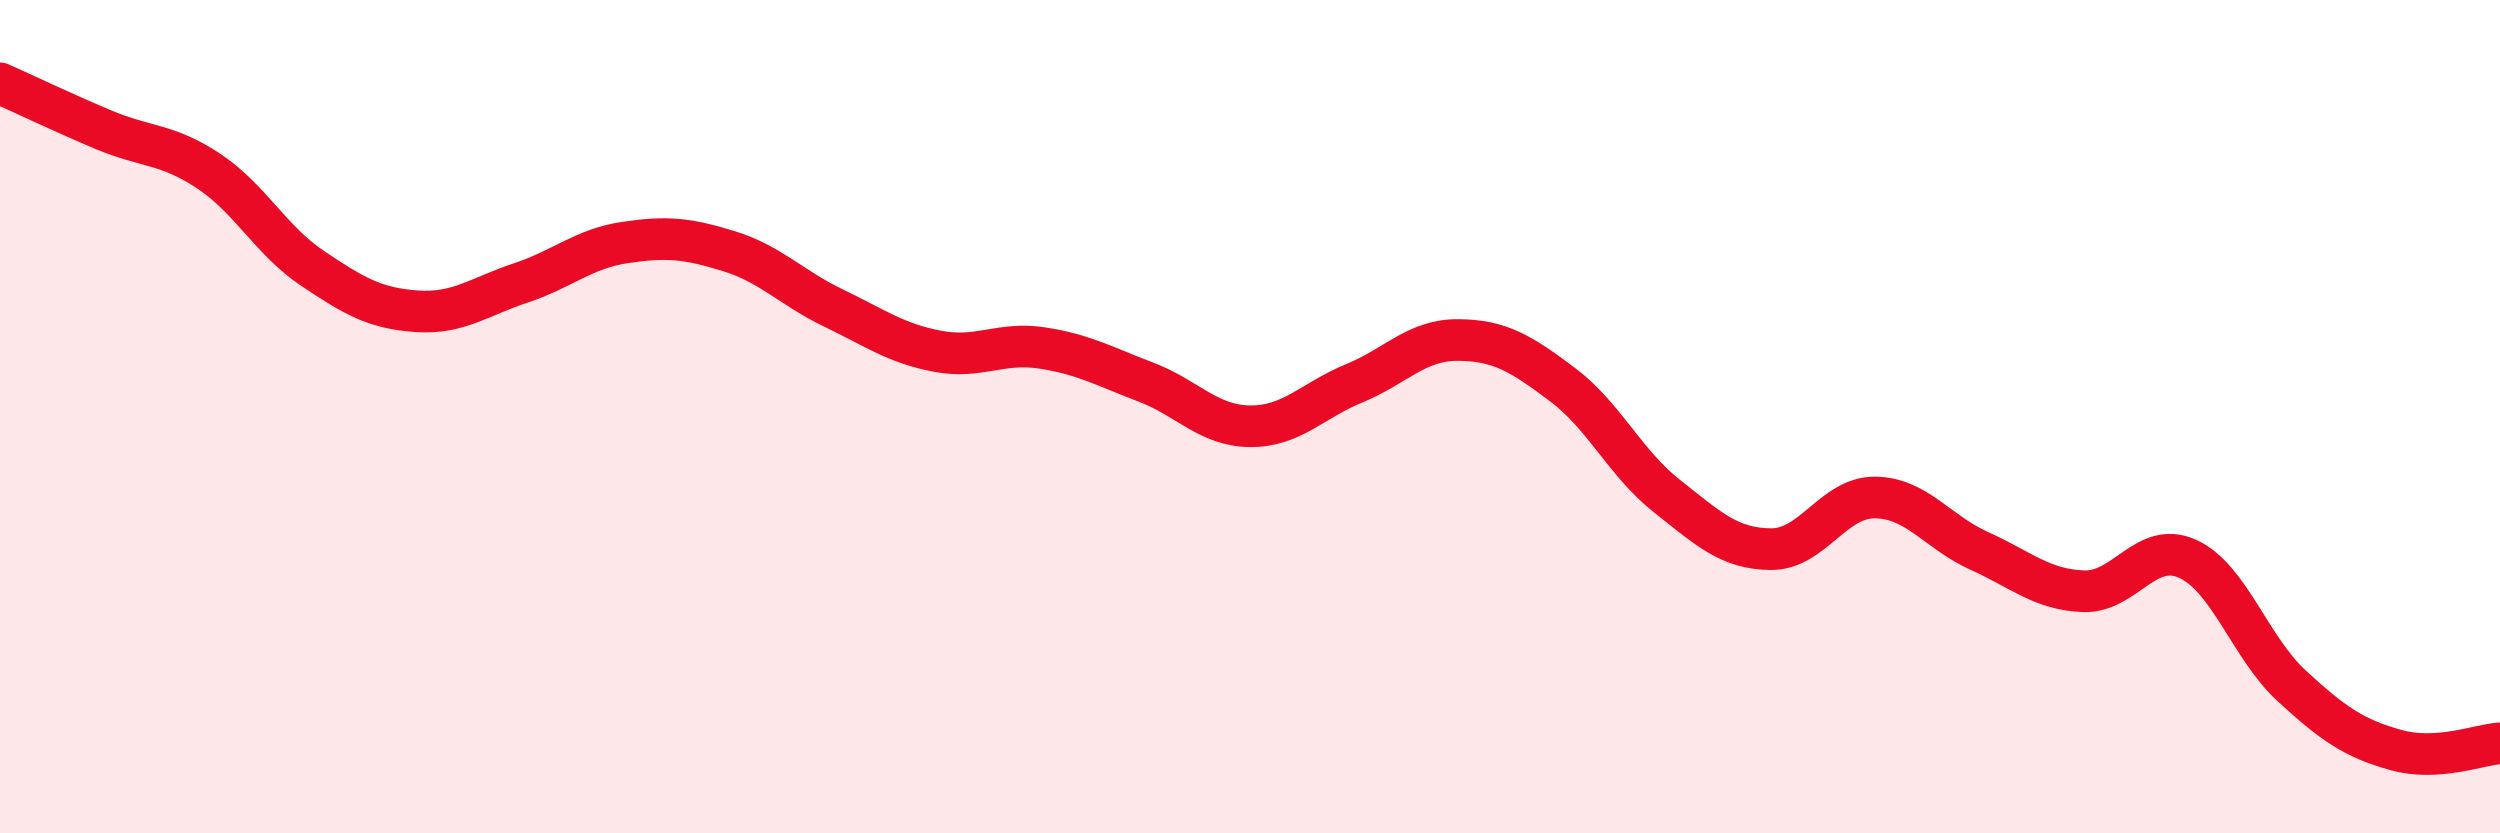 
    <svg width="60" height="20" viewBox="0 0 60 20" xmlns="http://www.w3.org/2000/svg">
      <path
        d="M 0,2 C 0.5,2.22 1.5,2.7 2.5,3.12 C 3.5,3.54 4,3.44 5,4.1 C 6,4.76 6.5,5.77 7.5,6.44 C 8.5,7.11 9,7.4 10,7.47 C 11,7.54 11.5,7.12 12.5,6.79 C 13.5,6.46 14,5.97 15,5.82 C 16,5.67 16.5,5.72 17.5,6.03 C 18.5,6.34 19,6.91 20,7.39 C 21,7.87 21.5,8.24 22.5,8.43 C 23.5,8.62 24,8.2 25,8.35 C 26,8.5 26.5,8.79 27.5,9.17 C 28.5,9.55 29,10.22 30,10.23 C 31,10.24 31.5,9.61 32.5,9.2 C 33.5,8.79 34,8.15 35,8.16 C 36,8.17 36.5,8.48 37.5,9.23 C 38.5,9.98 39,11.11 40,11.9 C 41,12.69 41.5,13.17 42.5,13.18 C 43.5,13.19 44,11.93 45,11.94 C 46,11.95 46.5,12.77 47.5,13.22 C 48.5,13.67 49,14.15 50,14.19 C 51,14.23 51.5,12.96 52.5,13.41 C 53.5,13.86 54,15.54 55,16.46 C 56,17.38 56.5,17.72 57.5,18 C 58.5,18.28 59.5,17.87 60,17.84L60 20L0 20Z"
        fill="#EB0A25"
        opacity="0.1"
        stroke-linecap="round"
        stroke-linejoin="round"
      />
      <path
        d="M 0,2 C 0.5,2.22 1.5,2.7 2.5,3.12 C 3.5,3.54 4,3.44 5,4.1 C 6,4.76 6.5,5.77 7.5,6.44 C 8.5,7.11 9,7.4 10,7.47 C 11,7.54 11.5,7.12 12.5,6.79 C 13.5,6.46 14,5.97 15,5.82 C 16,5.67 16.5,5.72 17.5,6.03 C 18.5,6.34 19,6.91 20,7.39 C 21,7.87 21.5,8.24 22.5,8.43 C 23.5,8.62 24,8.2 25,8.35 C 26,8.5 26.5,8.79 27.5,9.17 C 28.5,9.55 29,10.22 30,10.23 C 31,10.24 31.5,9.61 32.5,9.2 C 33.5,8.79 34,8.15 35,8.16 C 36,8.17 36.5,8.48 37.5,9.23 C 38.5,9.98 39,11.11 40,11.9 C 41,12.69 41.5,13.17 42.5,13.18 C 43.5,13.19 44,11.93 45,11.94 C 46,11.95 46.5,12.77 47.5,13.22 C 48.5,13.67 49,14.15 50,14.19 C 51,14.23 51.5,12.96 52.5,13.41 C 53.5,13.86 54,15.54 55,16.46 C 56,17.38 56.5,17.72 57.5,18 C 58.5,18.28 59.5,17.87 60,17.84"
        stroke="#EB0A25"
        stroke-width="1"
        fill="none"
        stroke-linecap="round"
        stroke-linejoin="round"
      />
    </svg>
  